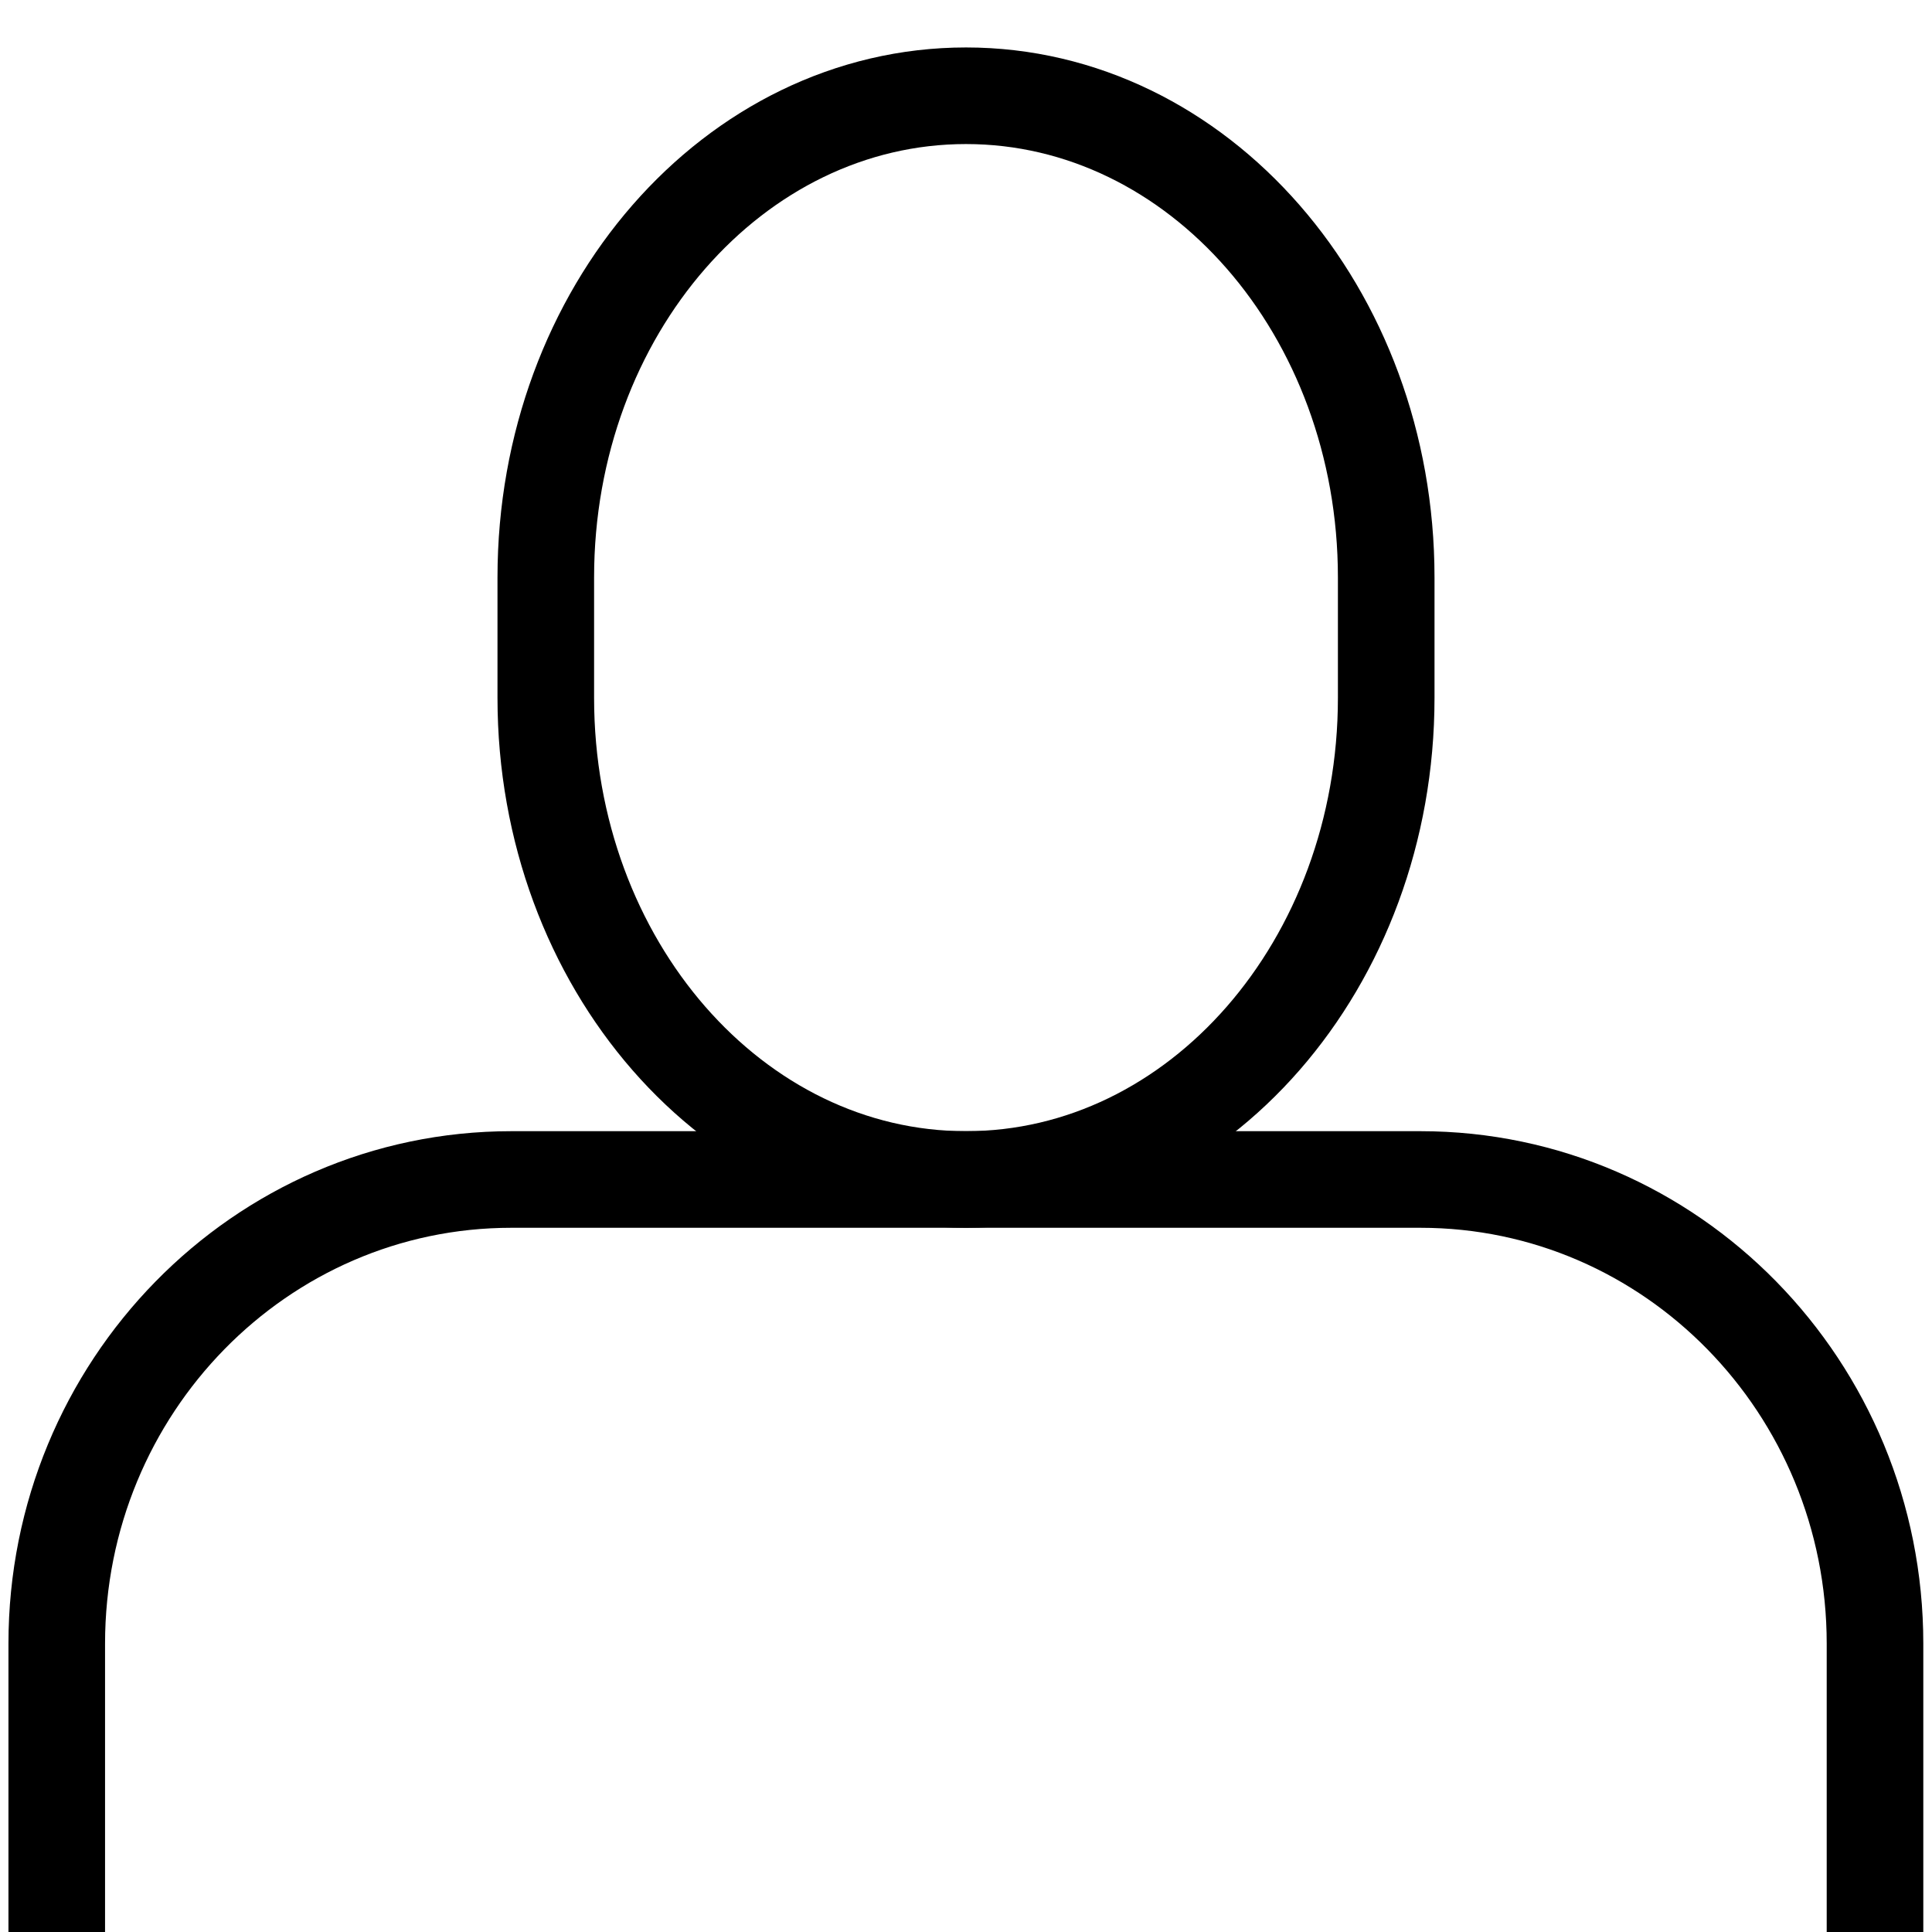 <svg width="16" height="16" xmlns="http://www.w3.org/2000/svg">

 <g>
  <title>background</title>
  <rect fill="none" id="canvas_background" height="402" width="582" y="-1" x="-1"/>
 </g>
 <g>
  <title>Layer 1</title>
  <path stroke="#000" stroke-width="0.8" fill="none" id="svg_1" d="m11.765,9.768l-3.765,0l-3.765,0c-2.079,0 -3.765,1.721 -3.765,3.844l0,2.883l15.058,0l0,-2.883c0,-2.123 -1.686,-3.844 -3.765,-3.844z"/>
  <path stroke="#000" stroke-width="0.8" fill="none" id="svg_2" d="m11.48,5.779l0,-0.997c0,-2.203 -1.558,-3.989 -3.48,-3.989s-3.48,1.786 -3.48,3.989l0,0.997c0,2.203 1.558,3.989 3.48,3.989s3.48,-1.786 3.48,-3.989z"/>
 </g>
</svg>
